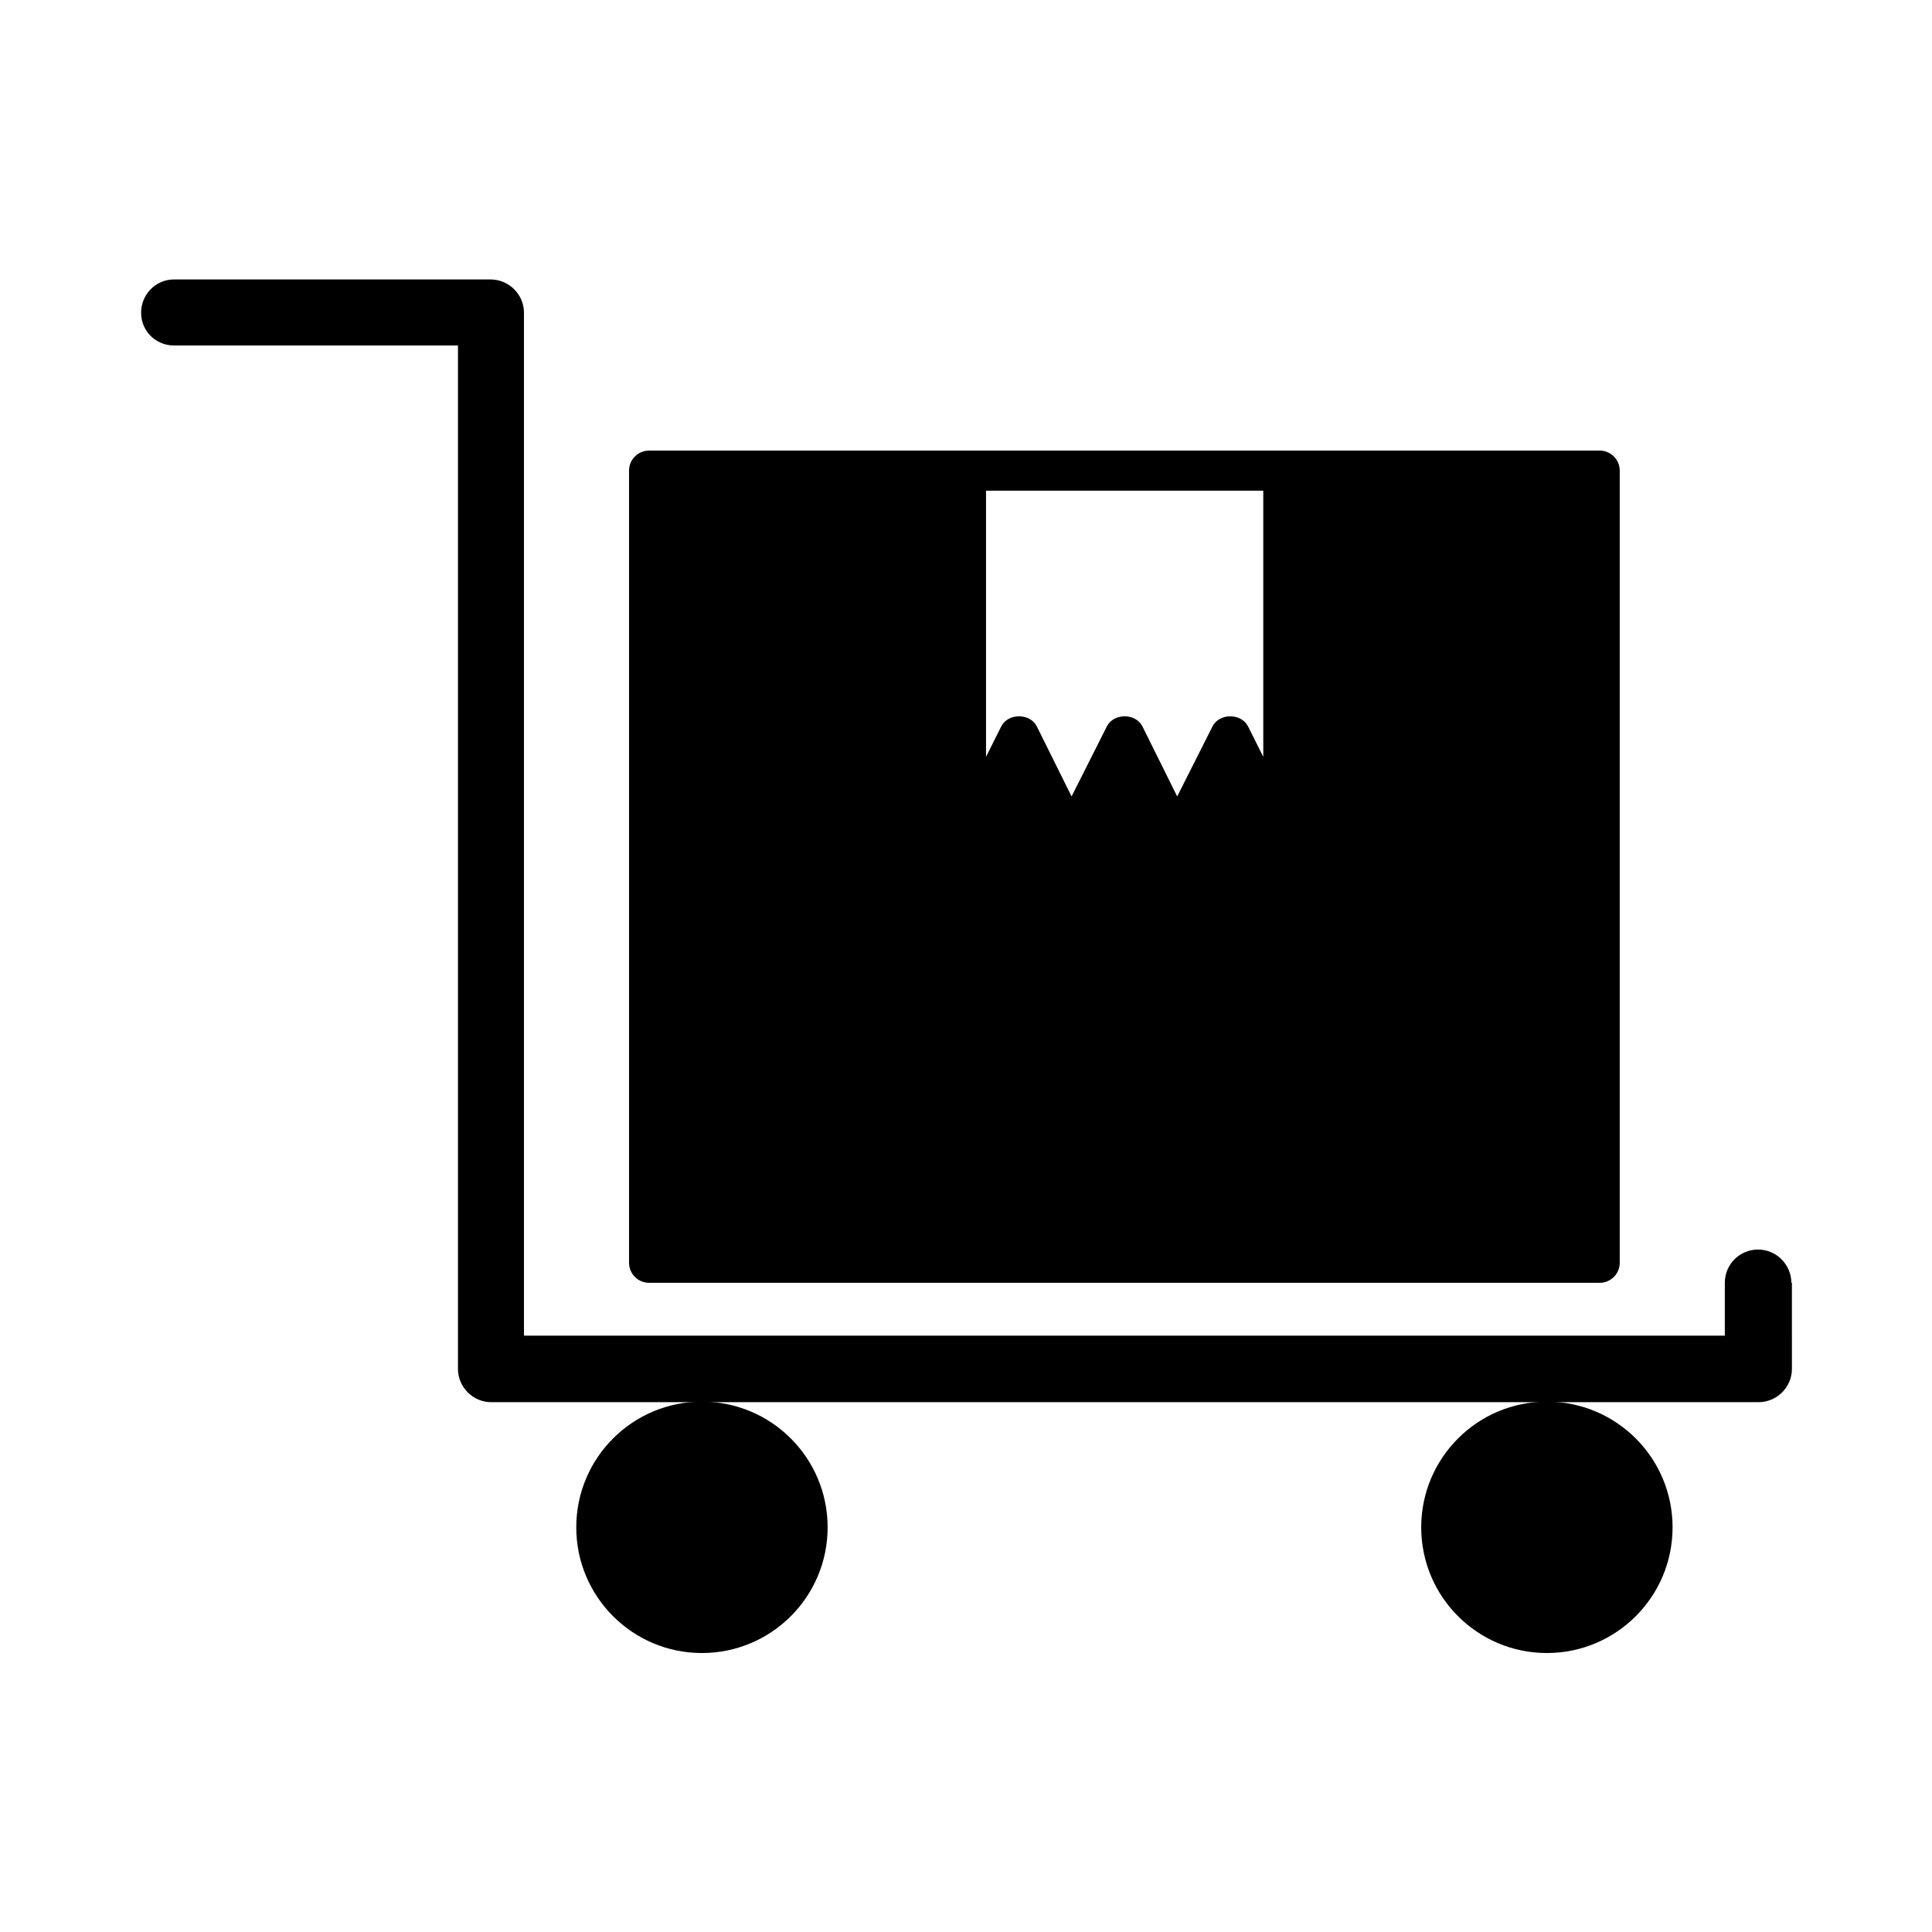 <?xml version="1.0" encoding="UTF-8"?>
<!-- Uploaded to: ICON Repo, www.iconrepo.com, Generator: ICON Repo Mixer Tools -->
<svg fill="#000000" width="800px" height="800px" version="1.1" viewBox="144 144 512 512" xmlns="http://www.w3.org/2000/svg">
 <g>
  <path d="m363.33 548.76c0 18.395-14.91 33.309-33.309 33.309-18.395 0-33.305-14.914-33.305-33.309s14.91-33.309 33.305-33.309c18.398 0 33.309 14.914 33.309 33.309"/>
  <path d="m587.25 548.76c0 18.395-14.91 33.309-33.305 33.309-18.395 0-33.309-14.914-33.309-33.309s14.914-33.309 33.309-33.309c18.395 0 33.305 14.914 33.305 33.309"/>
  <path d="m618.73 483.96c0-4.758-3.918-8.816-8.816-8.816-4.898 0-8.816 3.918-8.816 8.816v13.996h-318.24v-271.08c0-4.898-4.059-8.816-8.816-8.816h-83.969c-4.758 0-8.676 3.918-8.676 8.816 0 4.898 3.918 8.68 8.676 8.68h75.293v271.22c0 4.758 3.918 8.816 8.816 8.816h335.88c4.758 0 8.816-3.918 8.816-8.816l-0.004-22.816z"/>
  <path d="m567.93 483.96c2.938 0 5.316-2.379 5.316-5.316v-209.92c0-2.938-2.379-5.316-5.316-5.316h-251.91c-2.938 0-5.316 2.379-5.316 5.316v209.92c0 2.938 2.379 5.316 5.316 5.316zm-162.62-209.92h73.473v70.535l-4.059-8.117c-1.82-3.5-7.559-3.5-9.375 0l-9.379 18.609-9.238-18.613c-1.82-3.5-7.559-3.5-9.375 0l-9.375 18.613-9.238-18.613c-1.82-3.5-7.559-3.5-9.375 0l-4.059 8.117z"/>
 </g>
</svg>
